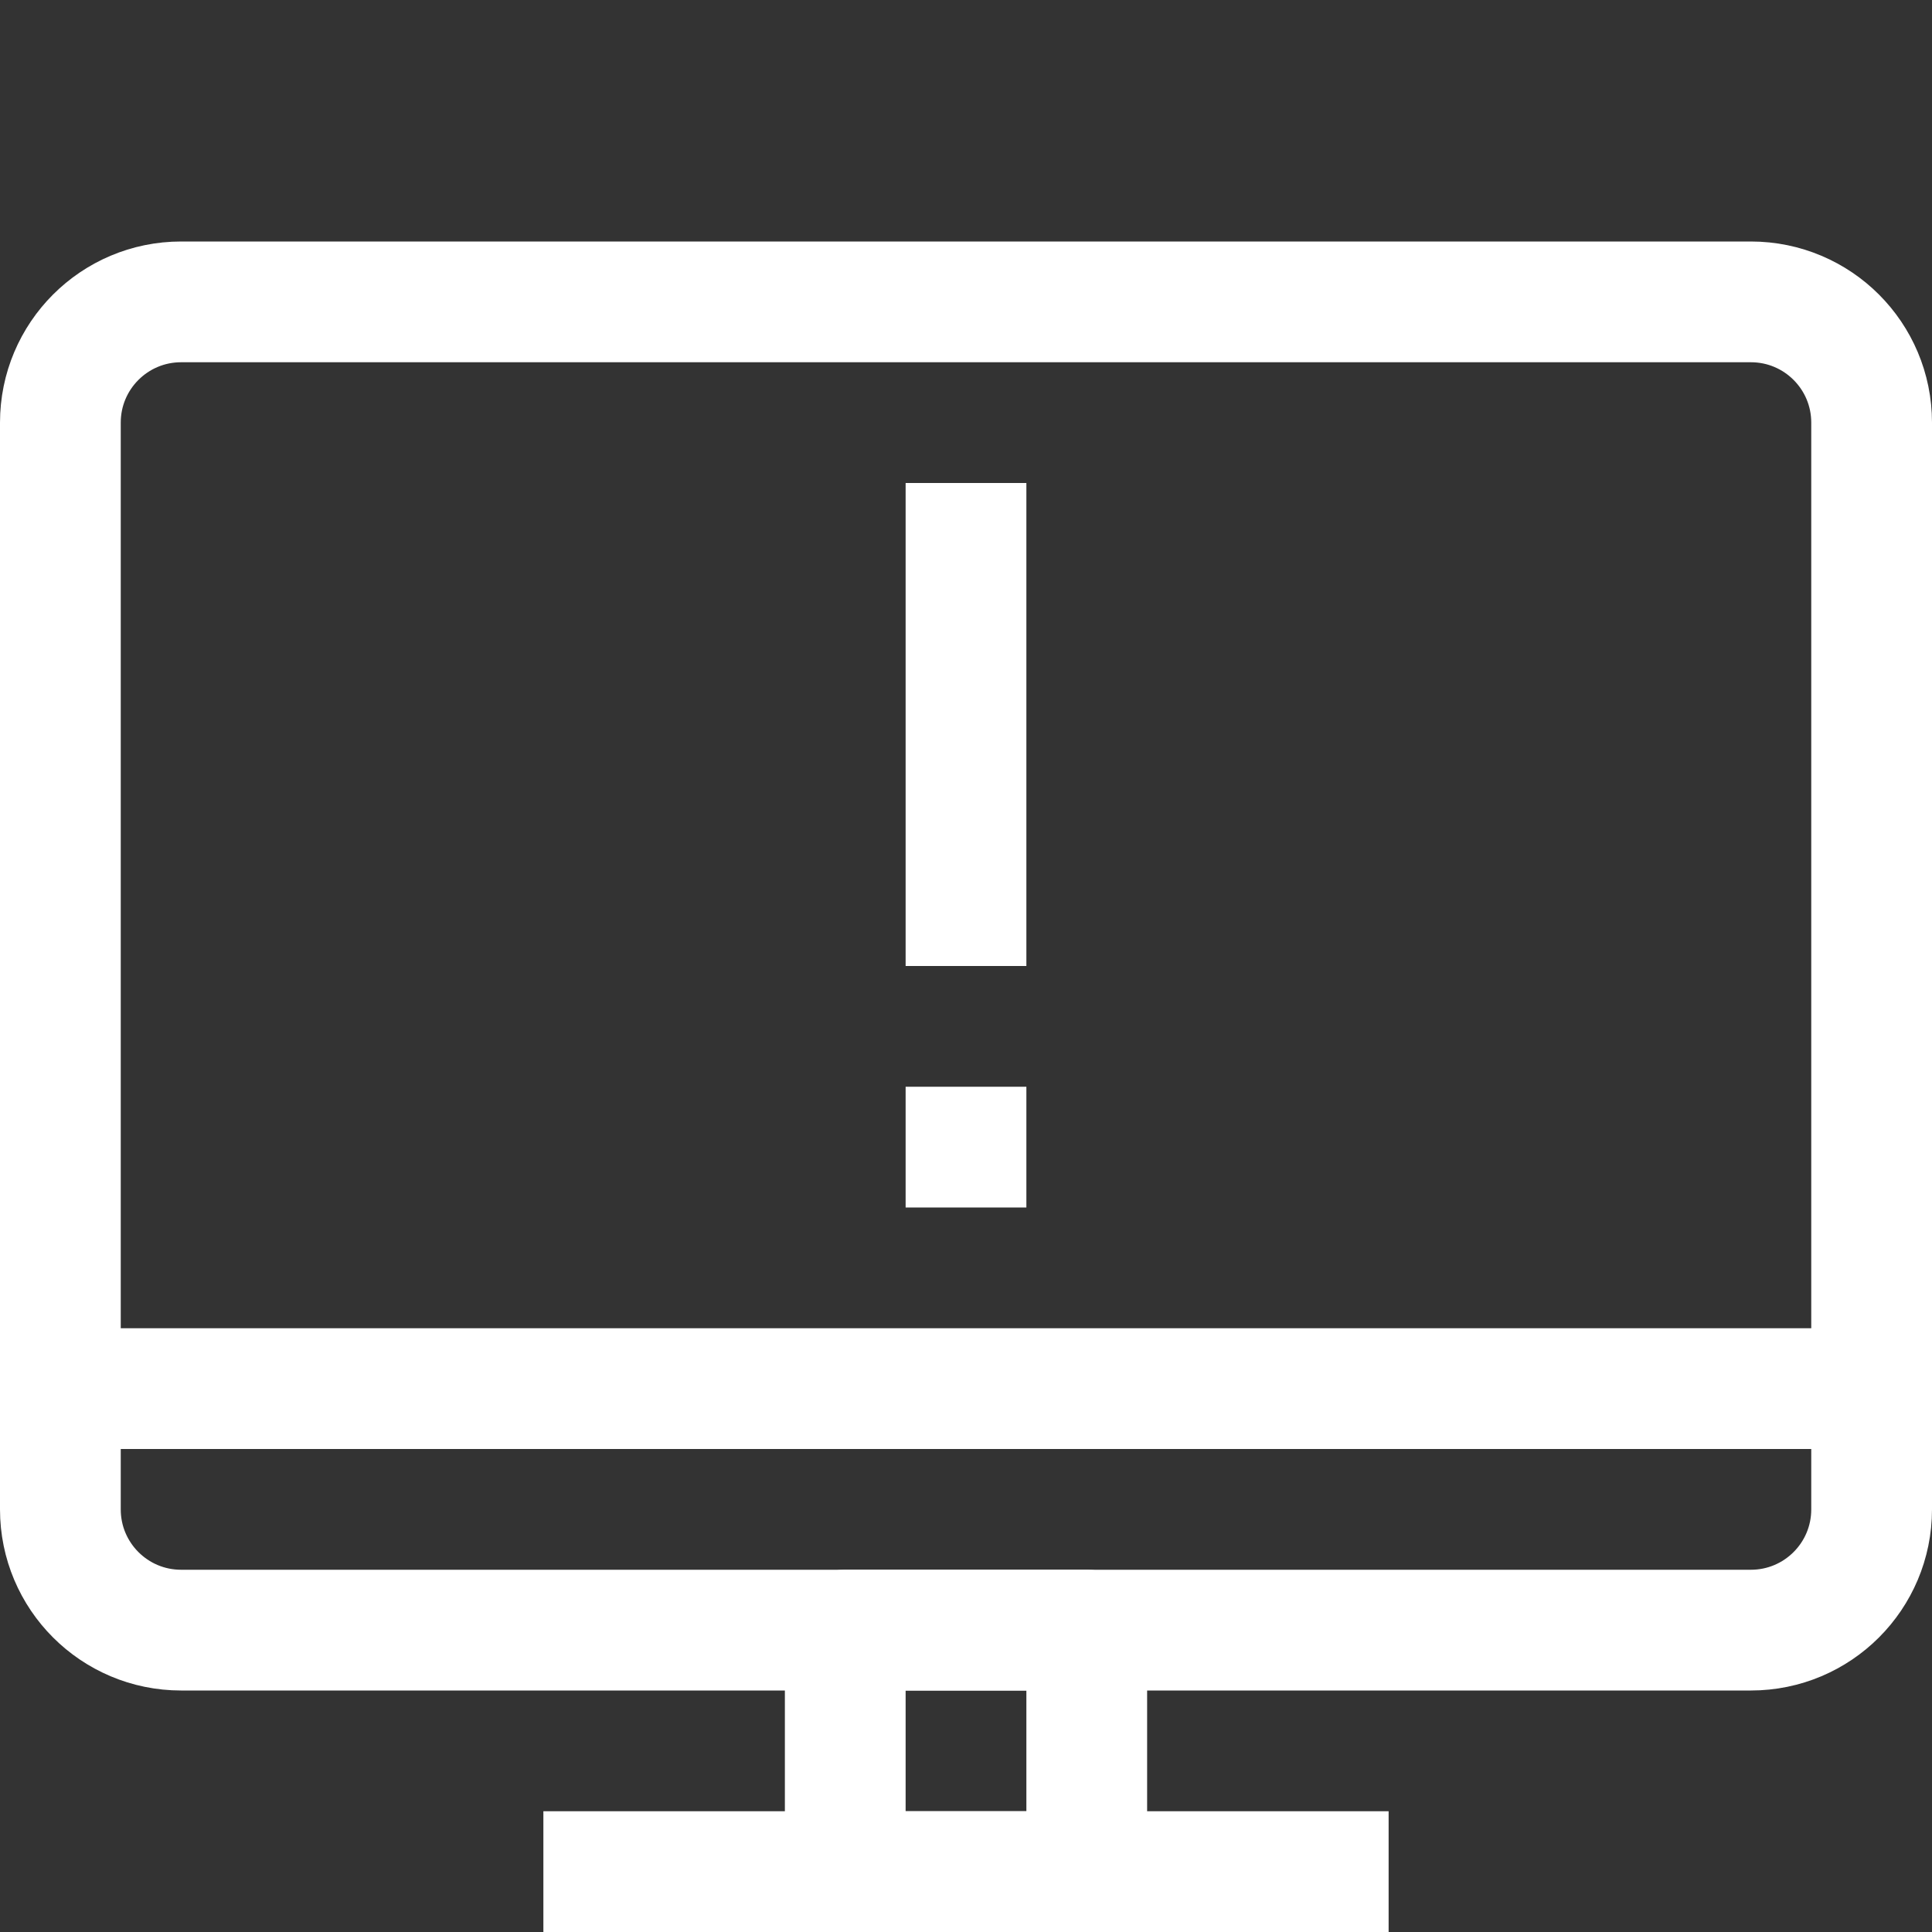 <svg xmlns="http://www.w3.org/2000/svg" xmlns:xlink="http://www.w3.org/1999/xlink" width="64px" height="64px" viewBox="0 0 32 32" id="Stock_cut" xml:space="preserve" fill="#000000"><rect x="0" y="0" width="32" height="32" fill="#333333" stroke="none"/><g id="SVGRepo_bgCarrier" stroke-width="0"></g><g id="SVGRepo_tracerCarrier" stroke-linecap="round" stroke-linejoin="round"></g><g id="SVGRepo_iconCarrier"> <desc></desc> <g> <path d="M29,27H3 c-1.105,0-2-0.895-2-2V7c0-1.105,0.895-2,2-2h26c1.105,0,2,0.895,2,2v18C31,26.105,30.105,27,29,27z" fill="none" stroke="#fff" stroke-linejoin="round" stroke-miterlimit="10" stroke-width="2"></path> <rect fill="none" height="4" stroke="#fff" stroke-linejoin="round" stroke-miterlimit="10" stroke-width="2" width="4" x="14" y="27"></rect> <line fill="none" stroke="#fff" stroke-linejoin="round" stroke-miterlimit="10" stroke-width="2" x1="31" x2="1" y1="23" y2="23"></line> <line fill="none" stroke="#fff" stroke-linejoin="round" stroke-miterlimit="10" stroke-width="2" x1="9" x2="23" y1="31" y2="31"></line> <line fill="none" stroke="#fff" stroke-miterlimit="10" stroke-width="2" x1="16" x2="16" y1="8" y2="16"></line> <line fill="none" stroke="#fff" stroke-miterlimit="10" stroke-width="2" x1="16" x2="16" y1="18" y2="20"></line> </g> </g></svg>